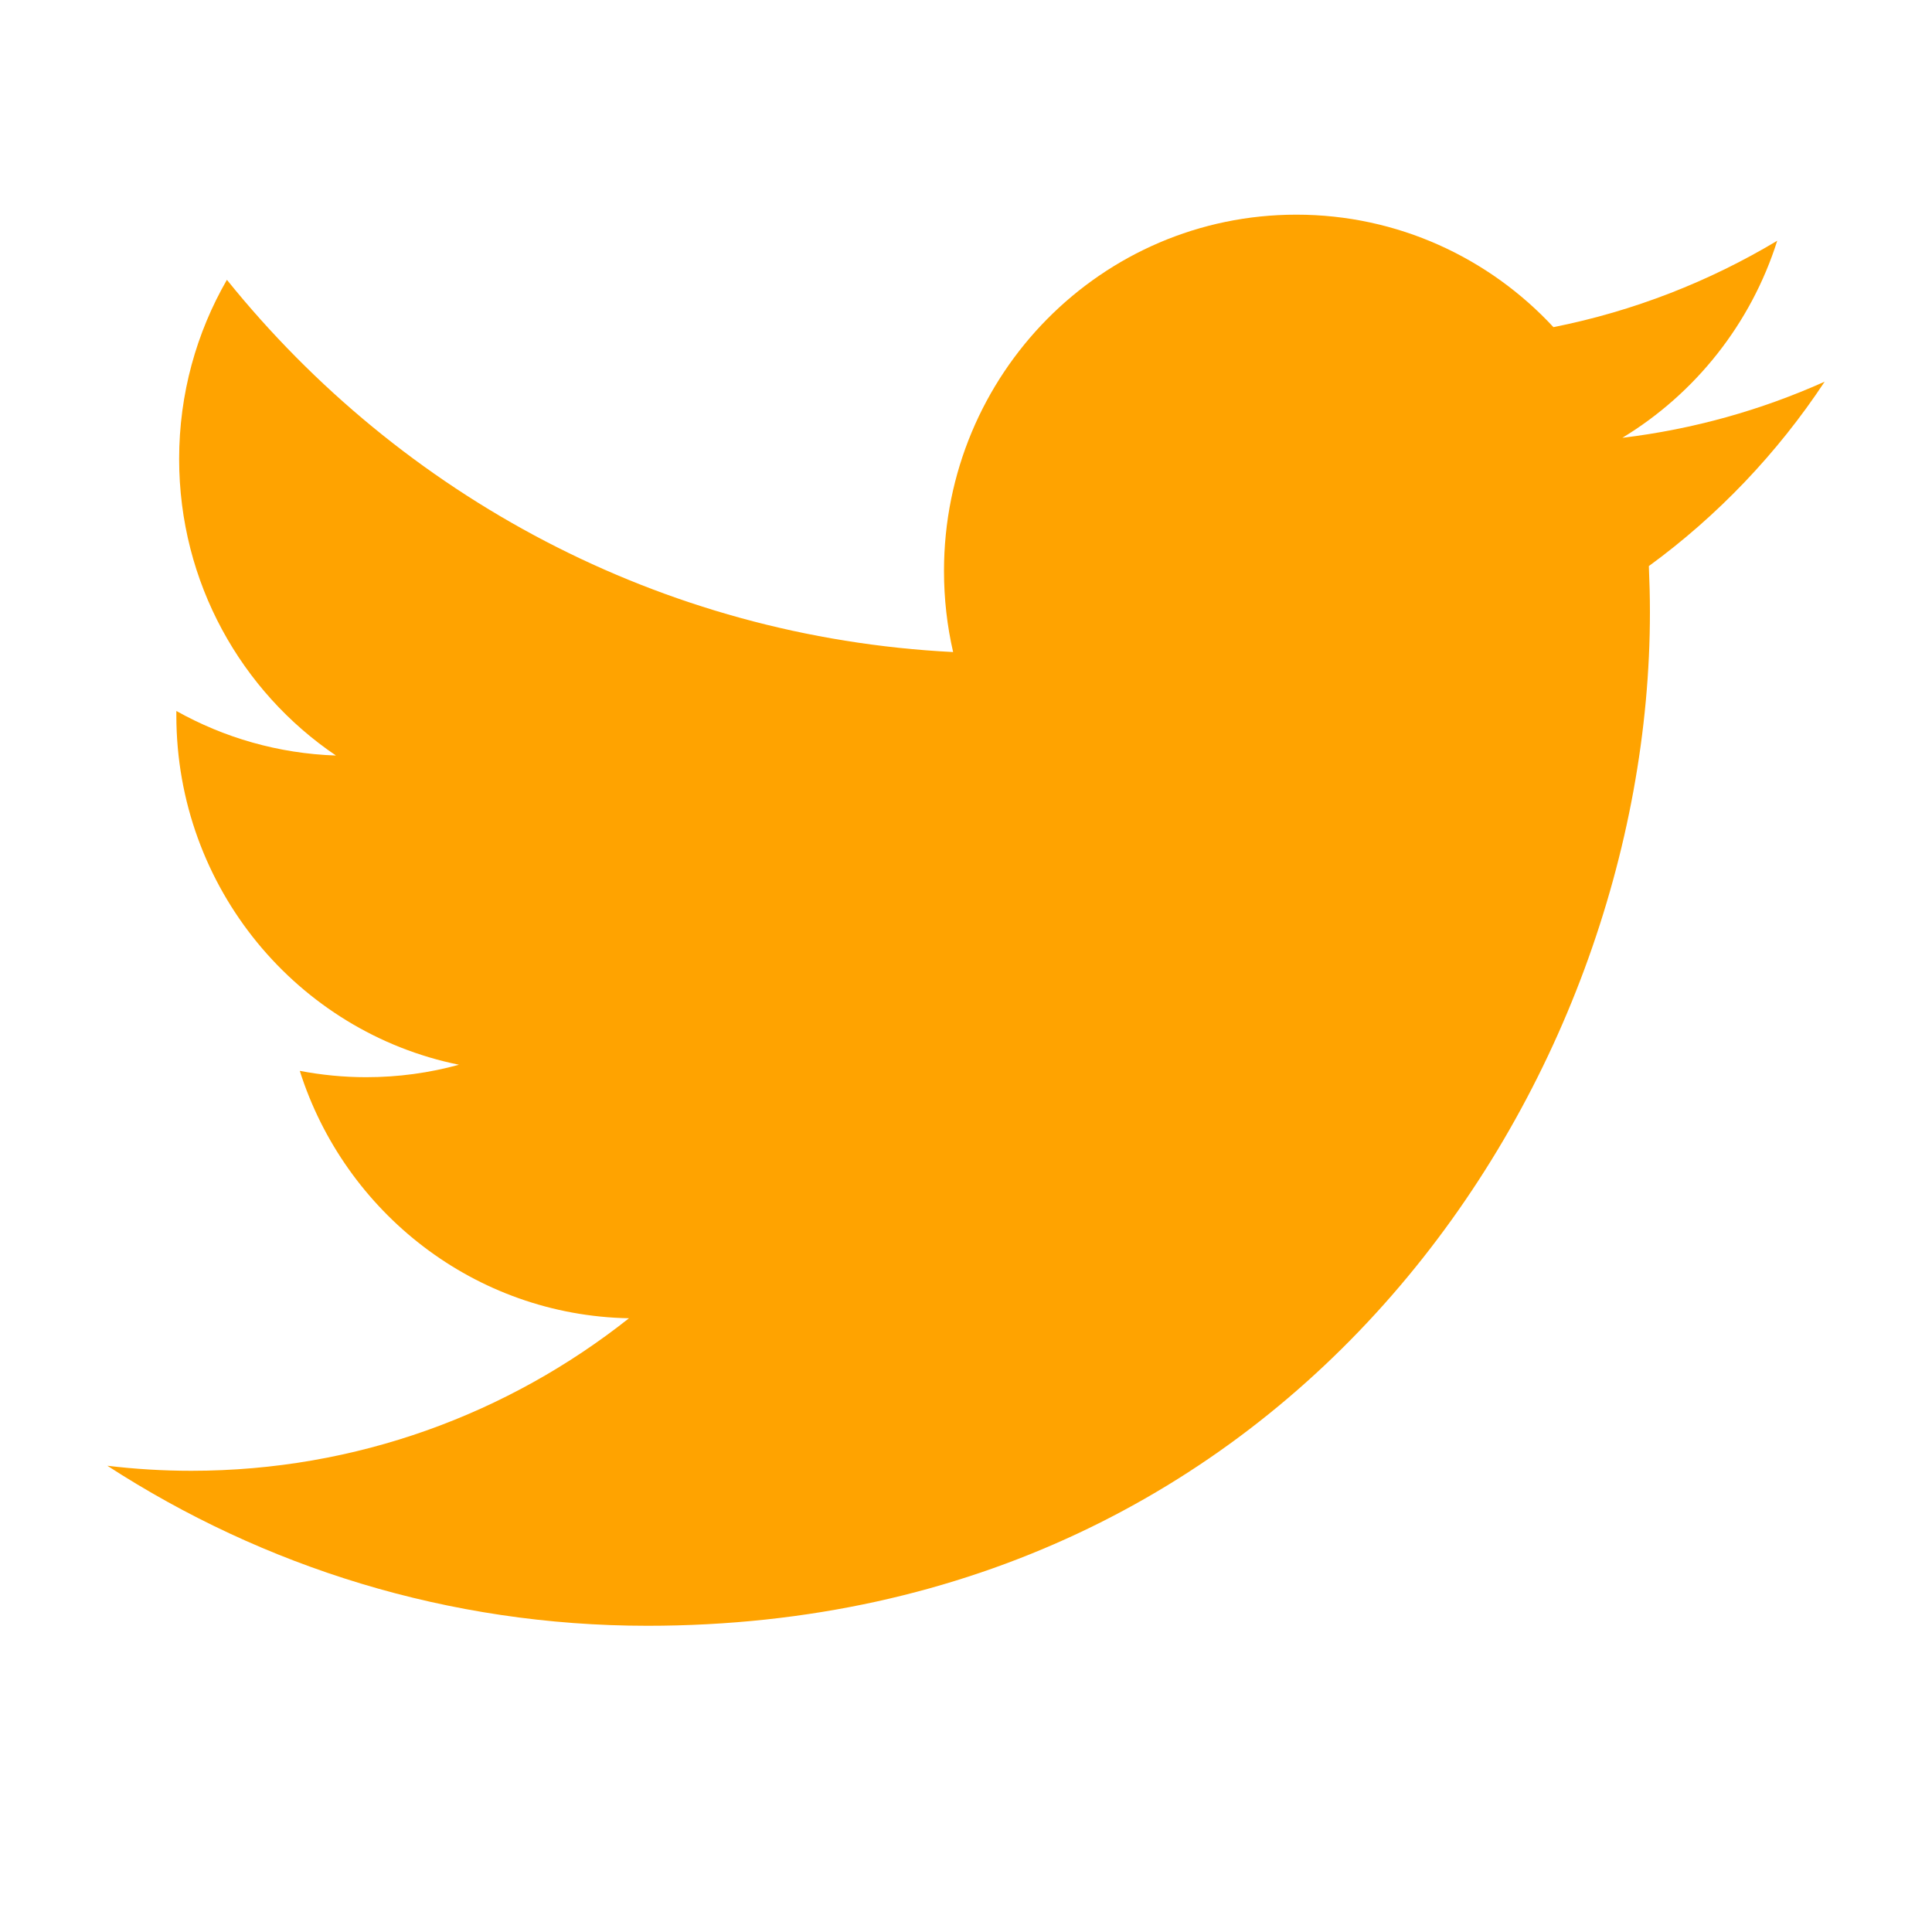 <svg width="18" height="18" viewBox="0 0 18 18" fill="none" xmlns="http://www.w3.org/2000/svg">
<path d="M17 3.556C16.411 3.82 15.779 3.999 15.115 4.079C15.793 3.668 16.313 3.018 16.558 2.243C15.924 2.623 15.221 2.899 14.473 3.048C13.875 2.403 13.022 2 12.078 2C10.265 2 8.795 3.486 8.795 5.319C8.795 5.579 8.824 5.832 8.88 6.075C6.152 5.937 3.733 4.616 2.114 2.607C1.831 3.098 1.669 3.668 1.669 4.276C1.669 5.428 2.249 6.443 3.13 7.039C2.592 7.021 2.086 6.872 1.643 6.624C1.643 6.637 1.643 6.651 1.643 6.665C1.643 8.273 2.774 9.615 4.276 9.92C4 9.996 3.71 10.036 3.411 10.036C3.199 10.036 2.994 10.015 2.793 9.977C3.211 11.295 4.423 12.255 5.86 12.282C4.736 13.172 3.321 13.703 1.783 13.703C1.518 13.703 1.257 13.687 1 13.656C2.453 14.598 4.178 15.147 6.032 15.147C12.07 15.147 15.372 10.09 15.372 5.704C15.372 5.56 15.368 5.417 15.362 5.274C16.003 4.806 16.56 4.222 17 3.556Z" fill="#FFA300"/>
</svg>
